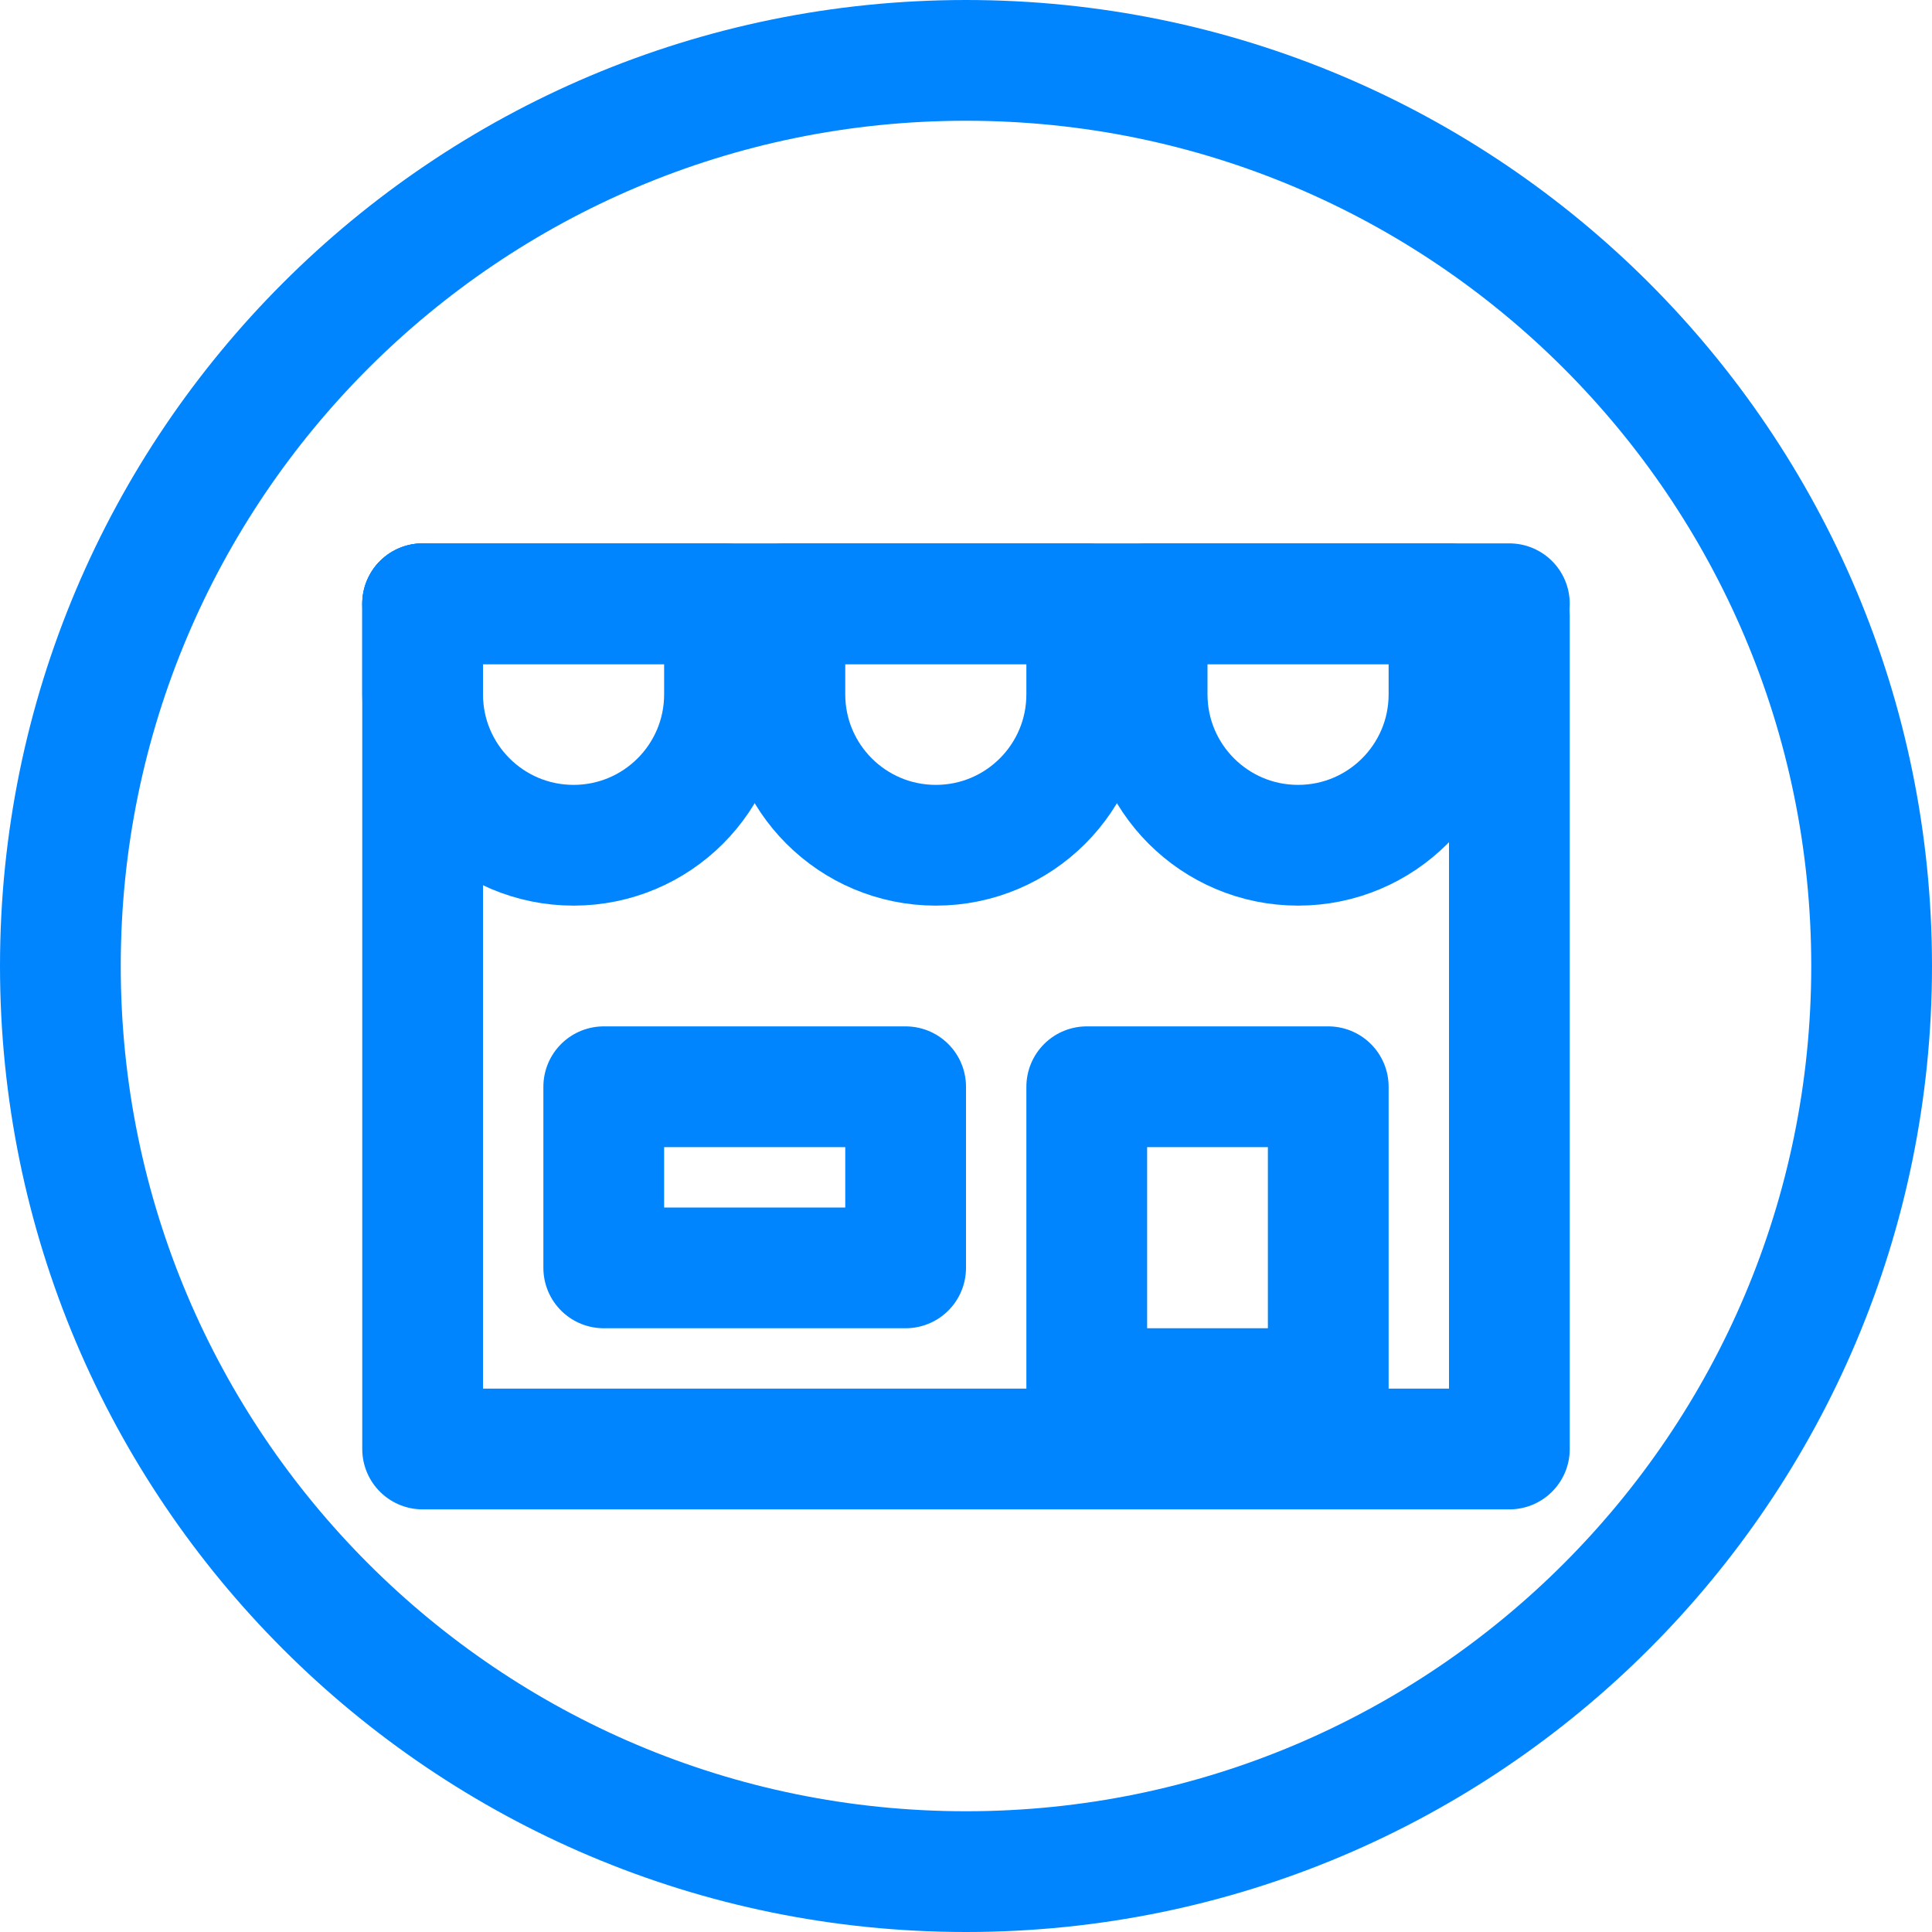 <?xml version="1.0" encoding="UTF-8"?>
<svg width="32px" height="32px" viewBox="0 0 32 32" version="1.1" xmlns="http://www.w3.org/2000/svg" xmlns:xlink="http://www.w3.org/1999/xlink">
    <!-- Generator: Sketch 49 (51002) - http://www.bohemiancoding.com/sketch -->
    <title>ico-retail</title>
    <desc>Created with Sketch.</desc>
    <defs></defs>
    <g id="Symbols" stroke="none" stroke-width="1" fill="none" fill-rule="evenodd">
        <g id="industry" transform="translate(-705, -95)">
            <g id="Group-22" transform="translate(506, 60)">
                <g id="Group-18">
                    <g id="Group-14" transform="translate(150, 0)">
                        <g id="Group-2" transform="translate(19, 35)">
                            <g id="32/retail" transform="translate(30, 0)">
                                <rect id="Rectangle-25" x="0" y="0" width="32" height="32"></rect>
                                <polyline id="Path-11" stroke="#0085FF" stroke-width="2" stroke-linecap="round" stroke-linejoin="round" points="7 10 7 24 25 24 25 10.204"></polyline>
                                <path d="M12,10 L12,11.5 C12,12.881 10.881,14 9.5,14 C8.119,14 7,12.881 7,11.5 L7,10 L12,10 Z" id="Combined-Shape" stroke="#0085FF" stroke-width="2" stroke-linecap="round" stroke-linejoin="round"></path>
                                <path d="M18,10 L18,11.5 C18,12.881 16.881,14 15.5,14 C14.119,14 13,12.881 13,11.5 L13,10 L18,10 Z" id="Combined-Shape" stroke="#0085FF" stroke-width="2" stroke-linecap="round" stroke-linejoin="round"></path>
                                <path d="M24,10 L24,11.5 C24,12.881 22.881,14 21.5,14 C20.119,14 19,12.881 19,11.5 L19,10 L24,10 Z" id="Combined-Shape" stroke="#0085FF" stroke-width="2" stroke-linecap="round" stroke-linejoin="round"></path>
                                <rect id="Rectangle-21" stroke="#0085FF" stroke-width="2" stroke-linecap="round" stroke-linejoin="round" x="18" y="18" width="4" height="5"></rect>
                                <rect id="Rectangle-22" stroke="#0085FF" stroke-width="2" stroke-linecap="round" stroke-linejoin="round" x="10" y="18" width="5" height="3"></rect>
                                <path d="M16,1 C24.284,1 31,7.716 31,16 C31,24.284 24.284,31 16,31 C7.716,31 1,24.284 1,16 C1,7.716 7.716,1 16,1 Z" id="PathCopy2" stroke="#0085FF" stroke-width="2" stroke-linecap="round" stroke-linejoin="round"></path>
                                <path d="M7,10 L25,10" id="Path-18" stroke="#0085FF" stroke-width="2" stroke-linecap="round" stroke-linejoin="round"></path>
                            </g>
                        </g>
                    </g>
                </g>
            </g>
        </g>
    </g>
</svg>